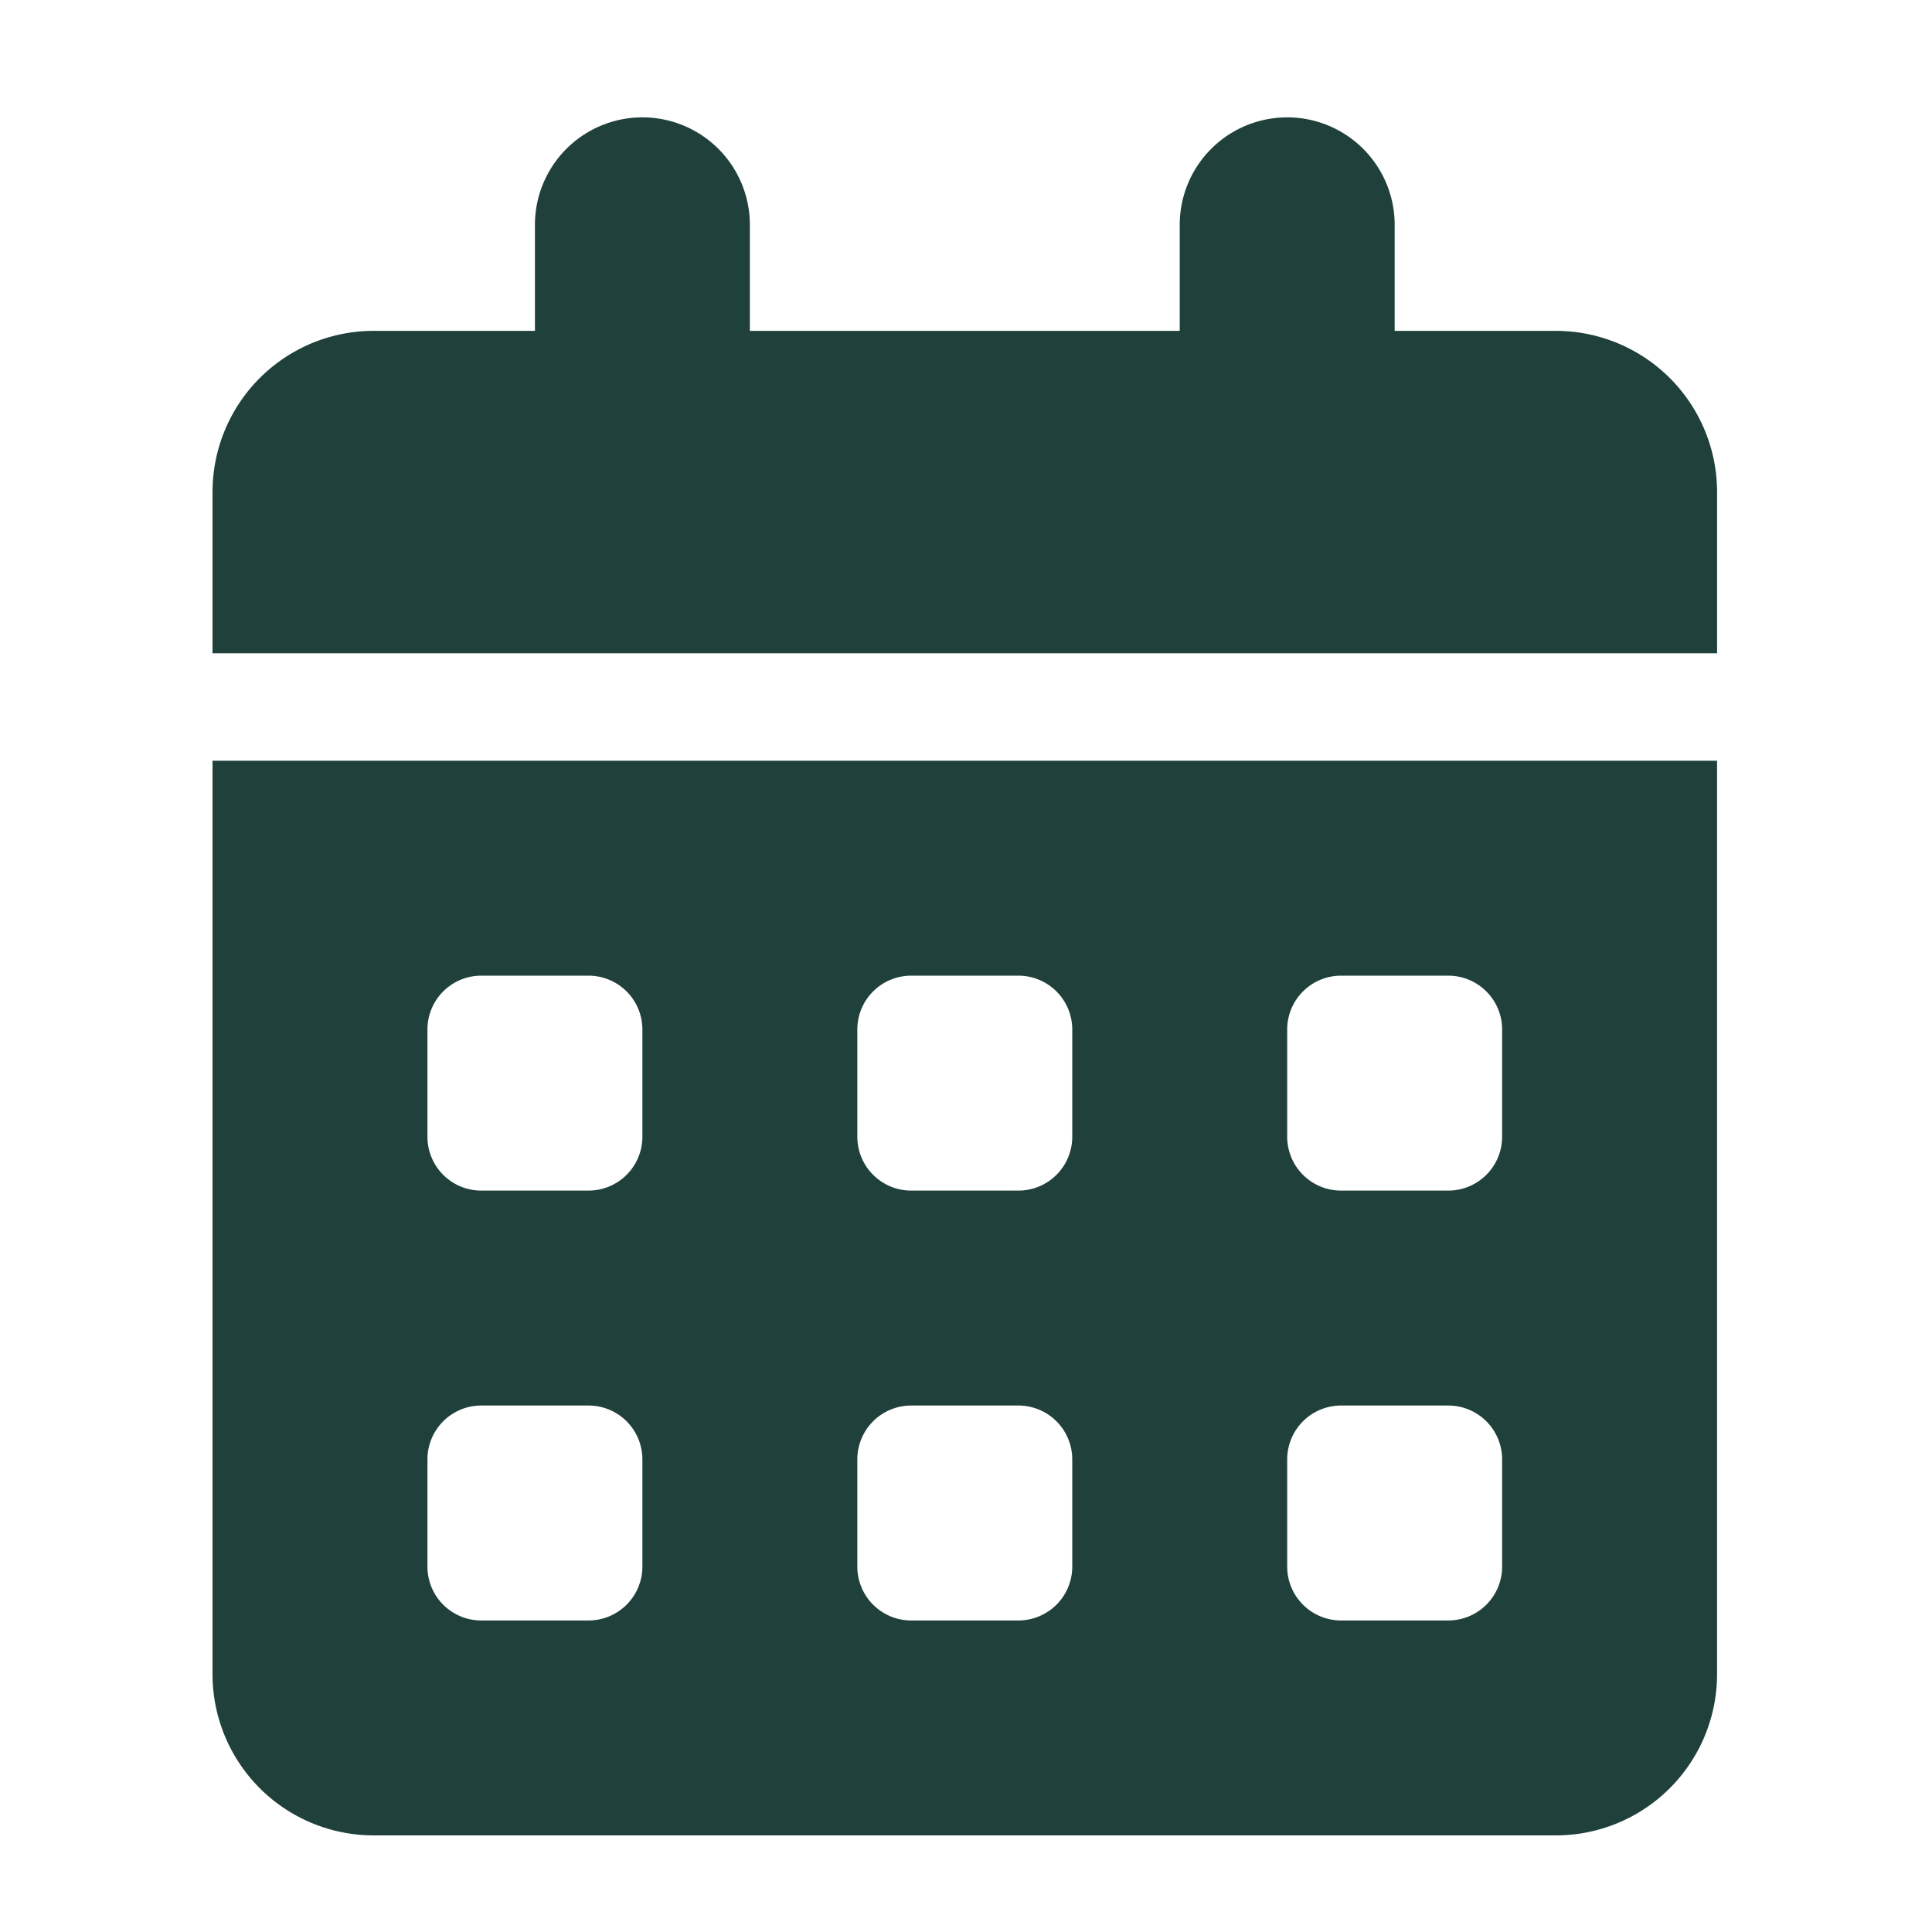 <svg xmlns="http://www.w3.org/2000/svg" xmlns:xlink="http://www.w3.org/1999/xlink" width="100" height="100" viewBox="0 0 100 100">
  <defs>
    <clipPath id="clip-icon-select-date">
      <rect width="100" height="100"/>
    </clipPath>
  </defs>
  <g id="icon-select-date" clip-path="url(#clip-icon-select-date)">
    <rect width="100" height="100" fill="rgba(255,255,255,0)"/>
    <path id="calendar-days-solid" d="M27.813,5.563v5.563h22.25V5.563a5.563,5.563,0,0,1,11.125,0v5.563h8.344a8.345,8.345,0,0,1,8.344,8.344v8.344H0V19.469a8.344,8.344,0,0,1,8.344-8.344h8.344V5.563a5.563,5.563,0,0,1,11.125,0ZM0,33.375H77.875V80.656A8.346,8.346,0,0,1,69.531,89H8.344A8.345,8.345,0,0,1,0,80.656ZM11.125,52.844a2.785,2.785,0,0,0,2.781,2.781h5.563a2.789,2.789,0,0,0,2.781-2.781V47.281A2.789,2.789,0,0,0,19.469,44.5H13.906a2.785,2.785,0,0,0-2.781,2.781Zm22.25,0a2.789,2.789,0,0,0,2.781,2.781h5.563A2.789,2.789,0,0,0,44.5,52.844V47.281A2.789,2.789,0,0,0,41.719,44.5H36.156a2.789,2.789,0,0,0-2.781,2.781ZM58.406,44.5a2.789,2.789,0,0,0-2.781,2.781v5.563a2.789,2.789,0,0,0,2.781,2.781h5.563a2.789,2.789,0,0,0,2.781-2.781V47.281A2.789,2.789,0,0,0,63.969,44.5ZM11.125,75.094a2.785,2.785,0,0,0,2.781,2.781h5.563a2.789,2.789,0,0,0,2.781-2.781V69.531a2.789,2.789,0,0,0-2.781-2.781H13.906a2.785,2.785,0,0,0-2.781,2.781ZM36.156,66.75a2.789,2.789,0,0,0-2.781,2.781v5.563a2.789,2.789,0,0,0,2.781,2.781h5.563A2.789,2.789,0,0,0,44.5,75.094V69.531a2.789,2.789,0,0,0-2.781-2.781Zm19.469,8.344a2.789,2.789,0,0,0,2.781,2.781h5.563a2.789,2.789,0,0,0,2.781-2.781V69.531a2.789,2.789,0,0,0-2.781-2.781H58.406a2.789,2.789,0,0,0-2.781,2.781Z" transform="translate(11 6)" fill="#20413b"/>
  </g>
</svg>
